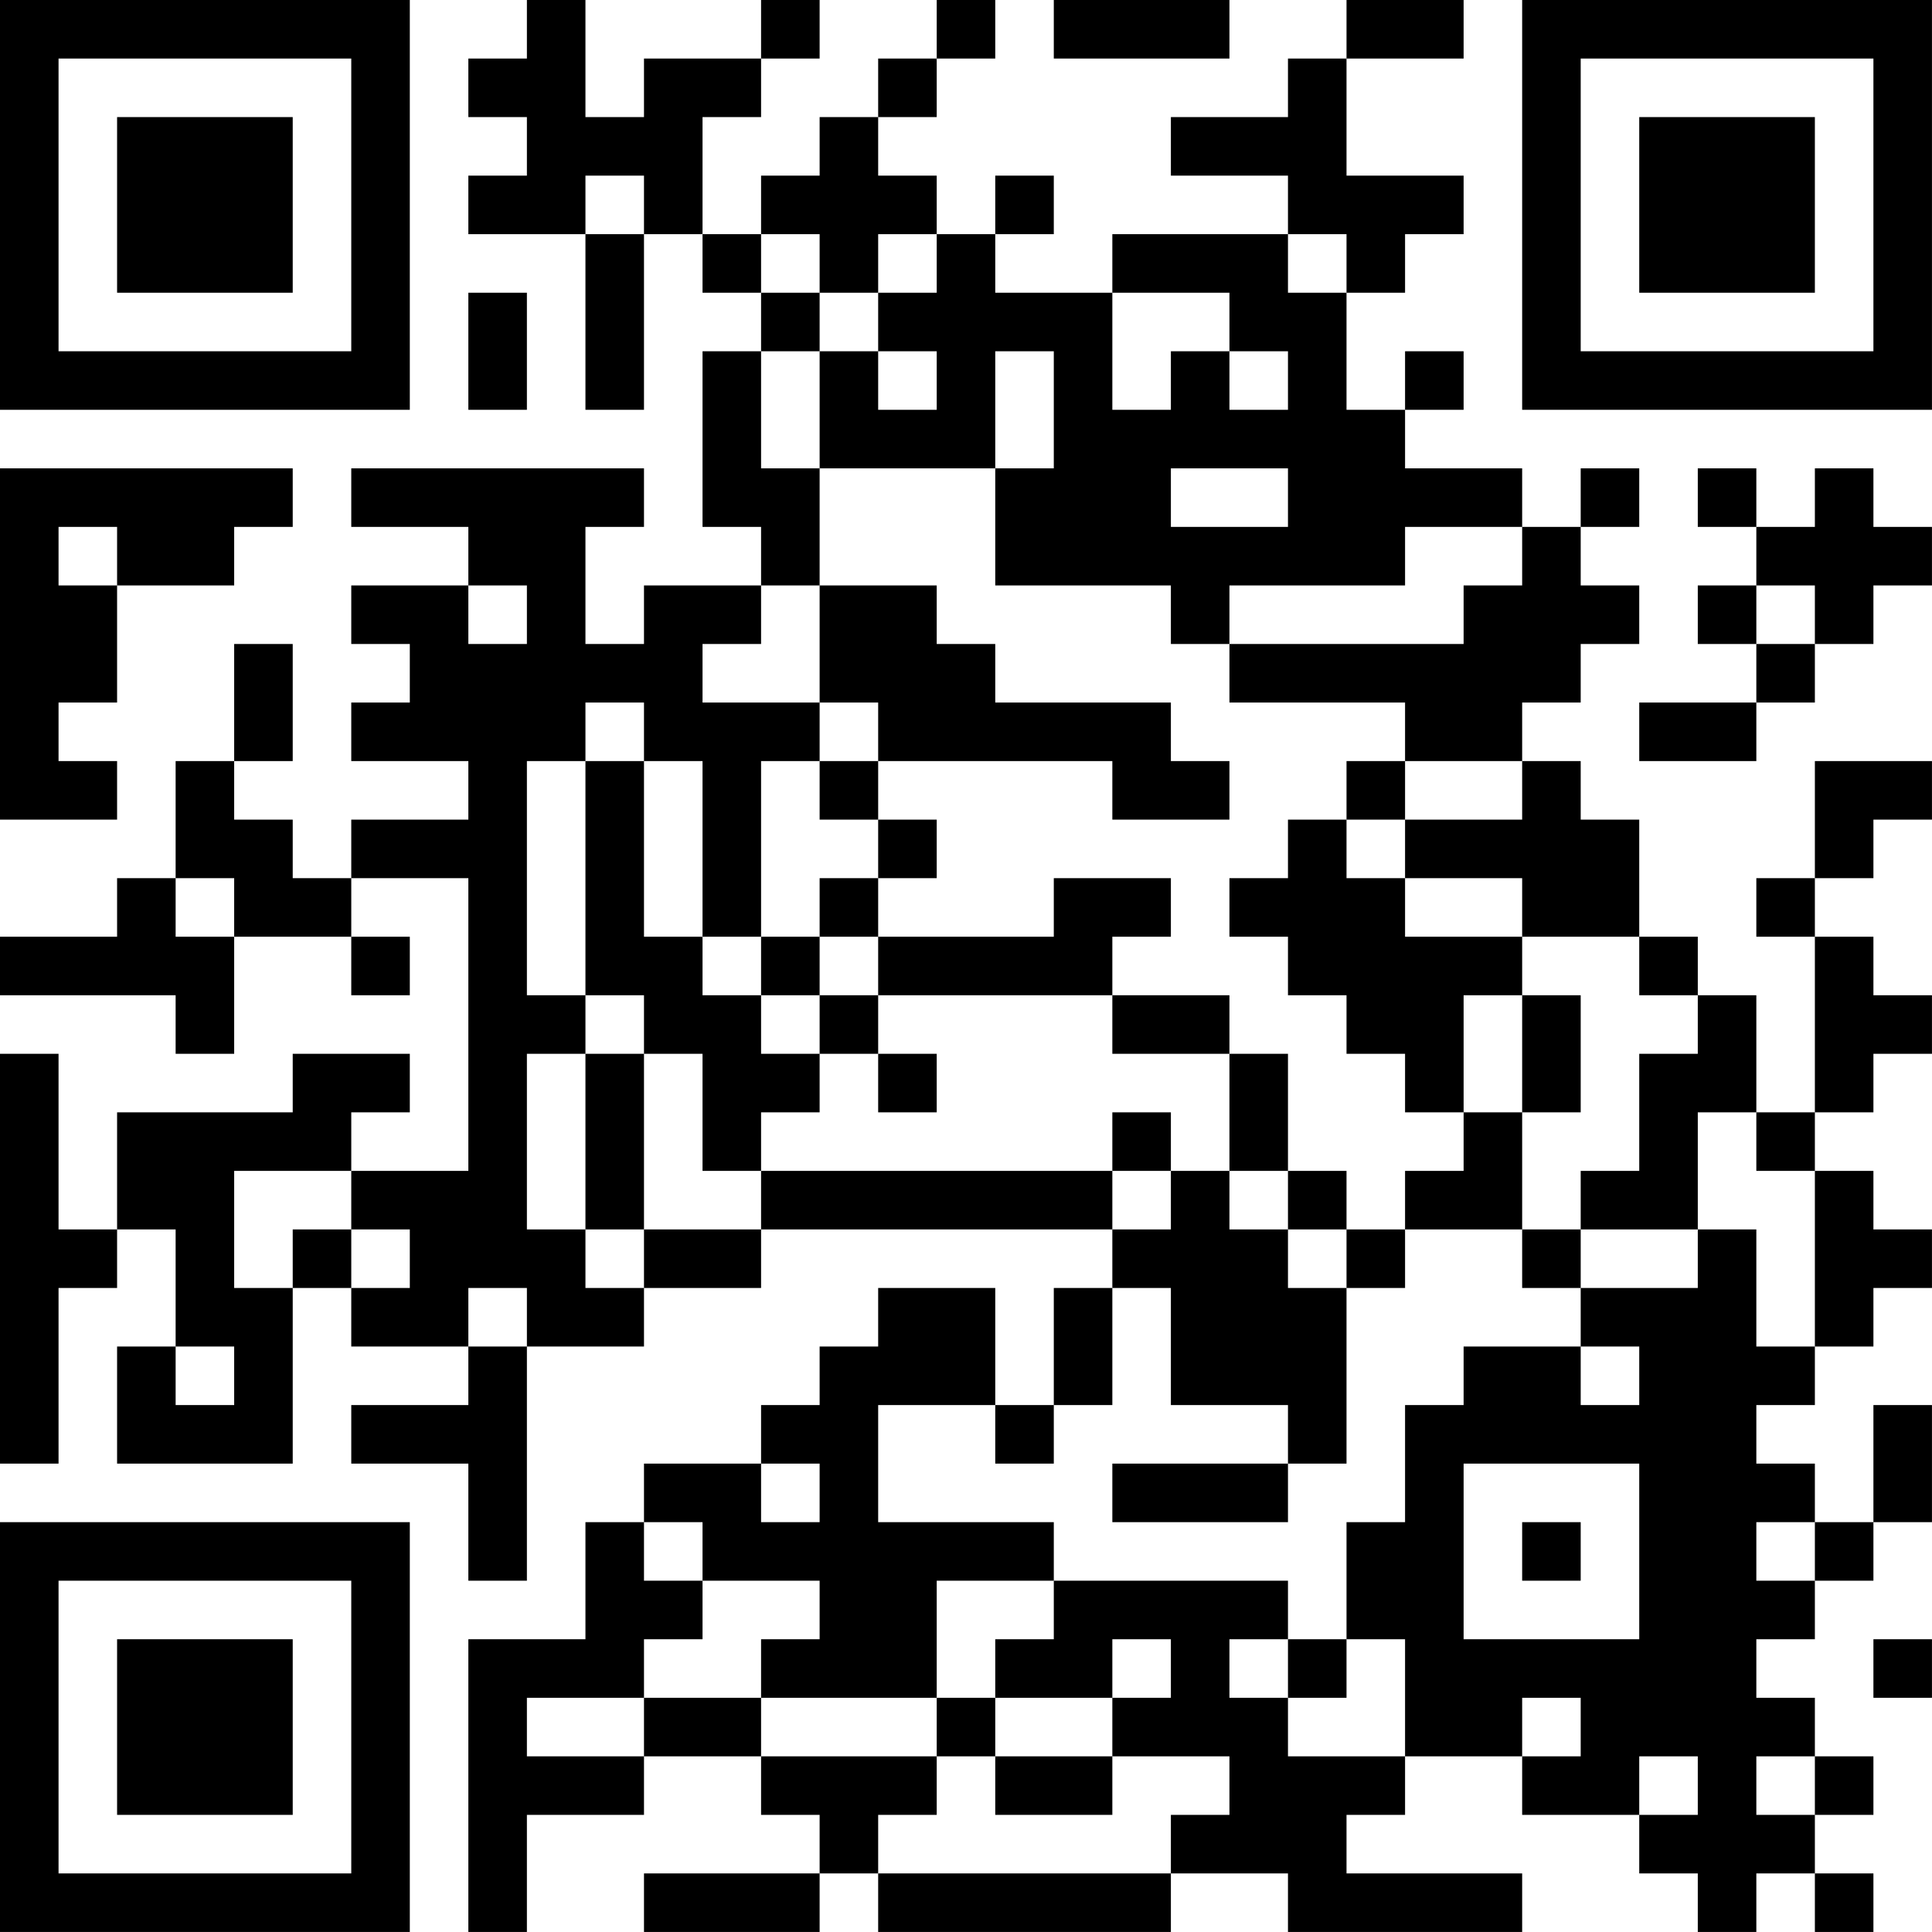 <?xml version="1.0" encoding="UTF-8"?>
<svg xmlns="http://www.w3.org/2000/svg" version="1.1" width="400" height="400" viewBox="0 0 400 400"><rect x="0" y="0" width="400" height="400" fill="#ffffff"/><g transform="scale(12.121)"><g transform="translate(0,0)"><path fill-rule="evenodd" d="M9 0L9 1L8 1L8 2L9 2L9 3L8 3L8 4L10 4L10 7L11 7L11 4L12 4L12 5L13 5L13 6L12 6L12 9L13 9L13 10L11 10L11 11L10 11L10 9L11 9L11 8L6 8L6 9L8 9L8 10L6 10L6 11L7 11L7 12L6 12L6 13L8 13L8 14L6 14L6 15L5 15L5 14L4 14L4 13L5 13L5 11L4 11L4 13L3 13L3 15L2 15L2 16L0 16L0 17L3 17L3 18L4 18L4 16L6 16L6 17L7 17L7 16L6 16L6 15L8 15L8 20L6 20L6 19L7 19L7 18L5 18L5 19L2 19L2 21L1 21L1 18L0 18L0 25L1 25L1 22L2 22L2 21L3 21L3 23L2 23L2 25L5 25L5 22L6 22L6 23L8 23L8 24L6 24L6 25L8 25L8 27L9 27L9 23L11 23L11 22L13 22L13 21L19 21L19 22L18 22L18 24L17 24L17 22L15 22L15 23L14 23L14 24L13 24L13 25L11 25L11 26L10 26L10 28L8 28L8 33L9 33L9 31L11 31L11 30L13 30L13 31L14 31L14 32L11 32L11 33L14 33L14 32L15 32L15 33L20 33L20 32L22 32L22 33L26 33L26 32L23 32L23 31L24 31L24 30L26 30L26 31L28 31L28 32L29 32L29 33L30 33L30 32L31 32L31 33L32 33L32 32L31 32L31 31L32 31L32 30L31 30L31 29L30 29L30 28L31 28L31 27L32 27L32 26L33 26L33 24L32 24L32 26L31 26L31 25L30 25L30 24L31 24L31 23L32 23L32 22L33 22L33 21L32 21L32 20L31 20L31 19L32 19L32 18L33 18L33 17L32 17L32 16L31 16L31 15L32 15L32 14L33 14L33 13L31 13L31 15L30 15L30 16L31 16L31 19L30 19L30 17L29 17L29 16L28 16L28 14L27 14L27 13L26 13L26 12L27 12L27 11L28 11L28 10L27 10L27 9L28 9L28 8L27 8L27 9L26 9L26 8L24 8L24 7L25 7L25 6L24 6L24 7L23 7L23 5L24 5L24 4L25 4L25 3L23 3L23 1L25 1L25 0L23 0L23 1L22 1L22 2L20 2L20 3L22 3L22 4L19 4L19 5L17 5L17 4L18 4L18 3L17 3L17 4L16 4L16 3L15 3L15 2L16 2L16 1L17 1L17 0L16 0L16 1L15 1L15 2L14 2L14 3L13 3L13 4L12 4L12 2L13 2L13 1L14 1L14 0L13 0L13 1L11 1L11 2L10 2L10 0ZM18 0L18 1L21 1L21 0ZM10 3L10 4L11 4L11 3ZM13 4L13 5L14 5L14 6L13 6L13 8L14 8L14 10L13 10L13 11L12 11L12 12L14 12L14 13L13 13L13 16L12 16L12 13L11 13L11 12L10 12L10 13L9 13L9 17L10 17L10 18L9 18L9 21L10 21L10 22L11 22L11 21L13 21L13 20L19 20L19 21L20 21L20 20L21 20L21 21L22 21L22 22L23 22L23 25L22 25L22 24L20 24L20 22L19 22L19 24L18 24L18 25L17 25L17 24L15 24L15 26L18 26L18 27L16 27L16 29L13 29L13 28L14 28L14 27L12 27L12 26L11 26L11 27L12 27L12 28L11 28L11 29L9 29L9 30L11 30L11 29L13 29L13 30L16 30L16 31L15 31L15 32L20 32L20 31L21 31L21 30L19 30L19 29L20 29L20 28L19 28L19 29L17 29L17 28L18 28L18 27L22 27L22 28L21 28L21 29L22 29L22 30L24 30L24 28L23 28L23 26L24 26L24 24L25 24L25 23L27 23L27 24L28 24L28 23L27 23L27 22L29 22L29 21L30 21L30 23L31 23L31 20L30 20L30 19L29 19L29 21L27 21L27 20L28 20L28 18L29 18L29 17L28 17L28 16L26 16L26 15L24 15L24 14L26 14L26 13L24 13L24 12L21 12L21 11L25 11L25 10L26 10L26 9L24 9L24 10L21 10L21 11L20 11L20 10L17 10L17 8L18 8L18 6L17 6L17 8L14 8L14 6L15 6L15 7L16 7L16 6L15 6L15 5L16 5L16 4L15 4L15 5L14 5L14 4ZM22 4L22 5L23 5L23 4ZM8 5L8 7L9 7L9 5ZM19 5L19 7L20 7L20 6L21 6L21 7L22 7L22 6L21 6L21 5ZM0 8L0 14L2 14L2 13L1 13L1 12L2 12L2 10L4 10L4 9L5 9L5 8ZM20 8L20 9L22 9L22 8ZM29 8L29 9L30 9L30 10L29 10L29 11L30 11L30 12L28 12L28 13L30 13L30 12L31 12L31 11L32 11L32 10L33 10L33 9L32 9L32 8L31 8L31 9L30 9L30 8ZM1 9L1 10L2 10L2 9ZM8 10L8 11L9 11L9 10ZM14 10L14 12L15 12L15 13L14 13L14 14L15 14L15 15L14 15L14 16L13 16L13 17L12 17L12 16L11 16L11 13L10 13L10 17L11 17L11 18L10 18L10 21L11 21L11 18L12 18L12 20L13 20L13 19L14 19L14 18L15 18L15 19L16 19L16 18L15 18L15 17L19 17L19 18L21 18L21 20L22 20L22 21L23 21L23 22L24 22L24 21L26 21L26 22L27 22L27 21L26 21L26 19L27 19L27 17L26 17L26 16L24 16L24 15L23 15L23 14L24 14L24 13L23 13L23 14L22 14L22 15L21 15L21 16L22 16L22 17L23 17L23 18L24 18L24 19L25 19L25 20L24 20L24 21L23 21L23 20L22 20L22 18L21 18L21 17L19 17L19 16L20 16L20 15L18 15L18 16L15 16L15 15L16 15L16 14L15 14L15 13L19 13L19 14L21 14L21 13L20 13L20 12L17 12L17 11L16 11L16 10ZM30 10L30 11L31 11L31 10ZM3 15L3 16L4 16L4 15ZM14 16L14 17L13 17L13 18L14 18L14 17L15 17L15 16ZM25 17L25 19L26 19L26 17ZM19 19L19 20L20 20L20 19ZM4 20L4 22L5 22L5 21L6 21L6 22L7 22L7 21L6 21L6 20ZM8 22L8 23L9 23L9 22ZM3 23L3 24L4 24L4 23ZM13 25L13 26L14 26L14 25ZM19 25L19 26L22 26L22 25ZM25 25L25 28L28 28L28 25ZM26 26L26 27L27 27L27 26ZM30 26L30 27L31 27L31 26ZM22 28L22 29L23 29L23 28ZM32 28L32 29L33 29L33 28ZM16 29L16 30L17 30L17 31L19 31L19 30L17 30L17 29ZM26 29L26 30L27 30L27 29ZM28 30L28 31L29 31L29 30ZM30 30L30 31L31 31L31 30ZM0 0L0 7L7 7L7 0ZM1 1L1 6L6 6L6 1ZM2 2L2 5L5 5L5 2ZM26 0L26 7L33 7L33 0ZM27 1L27 6L32 6L32 1ZM28 2L28 5L31 5L31 2ZM0 26L0 33L7 33L7 26ZM1 27L1 32L6 32L6 27ZM2 28L2 31L5 31L5 28Z" fill="#000000"/></g></g></svg>

